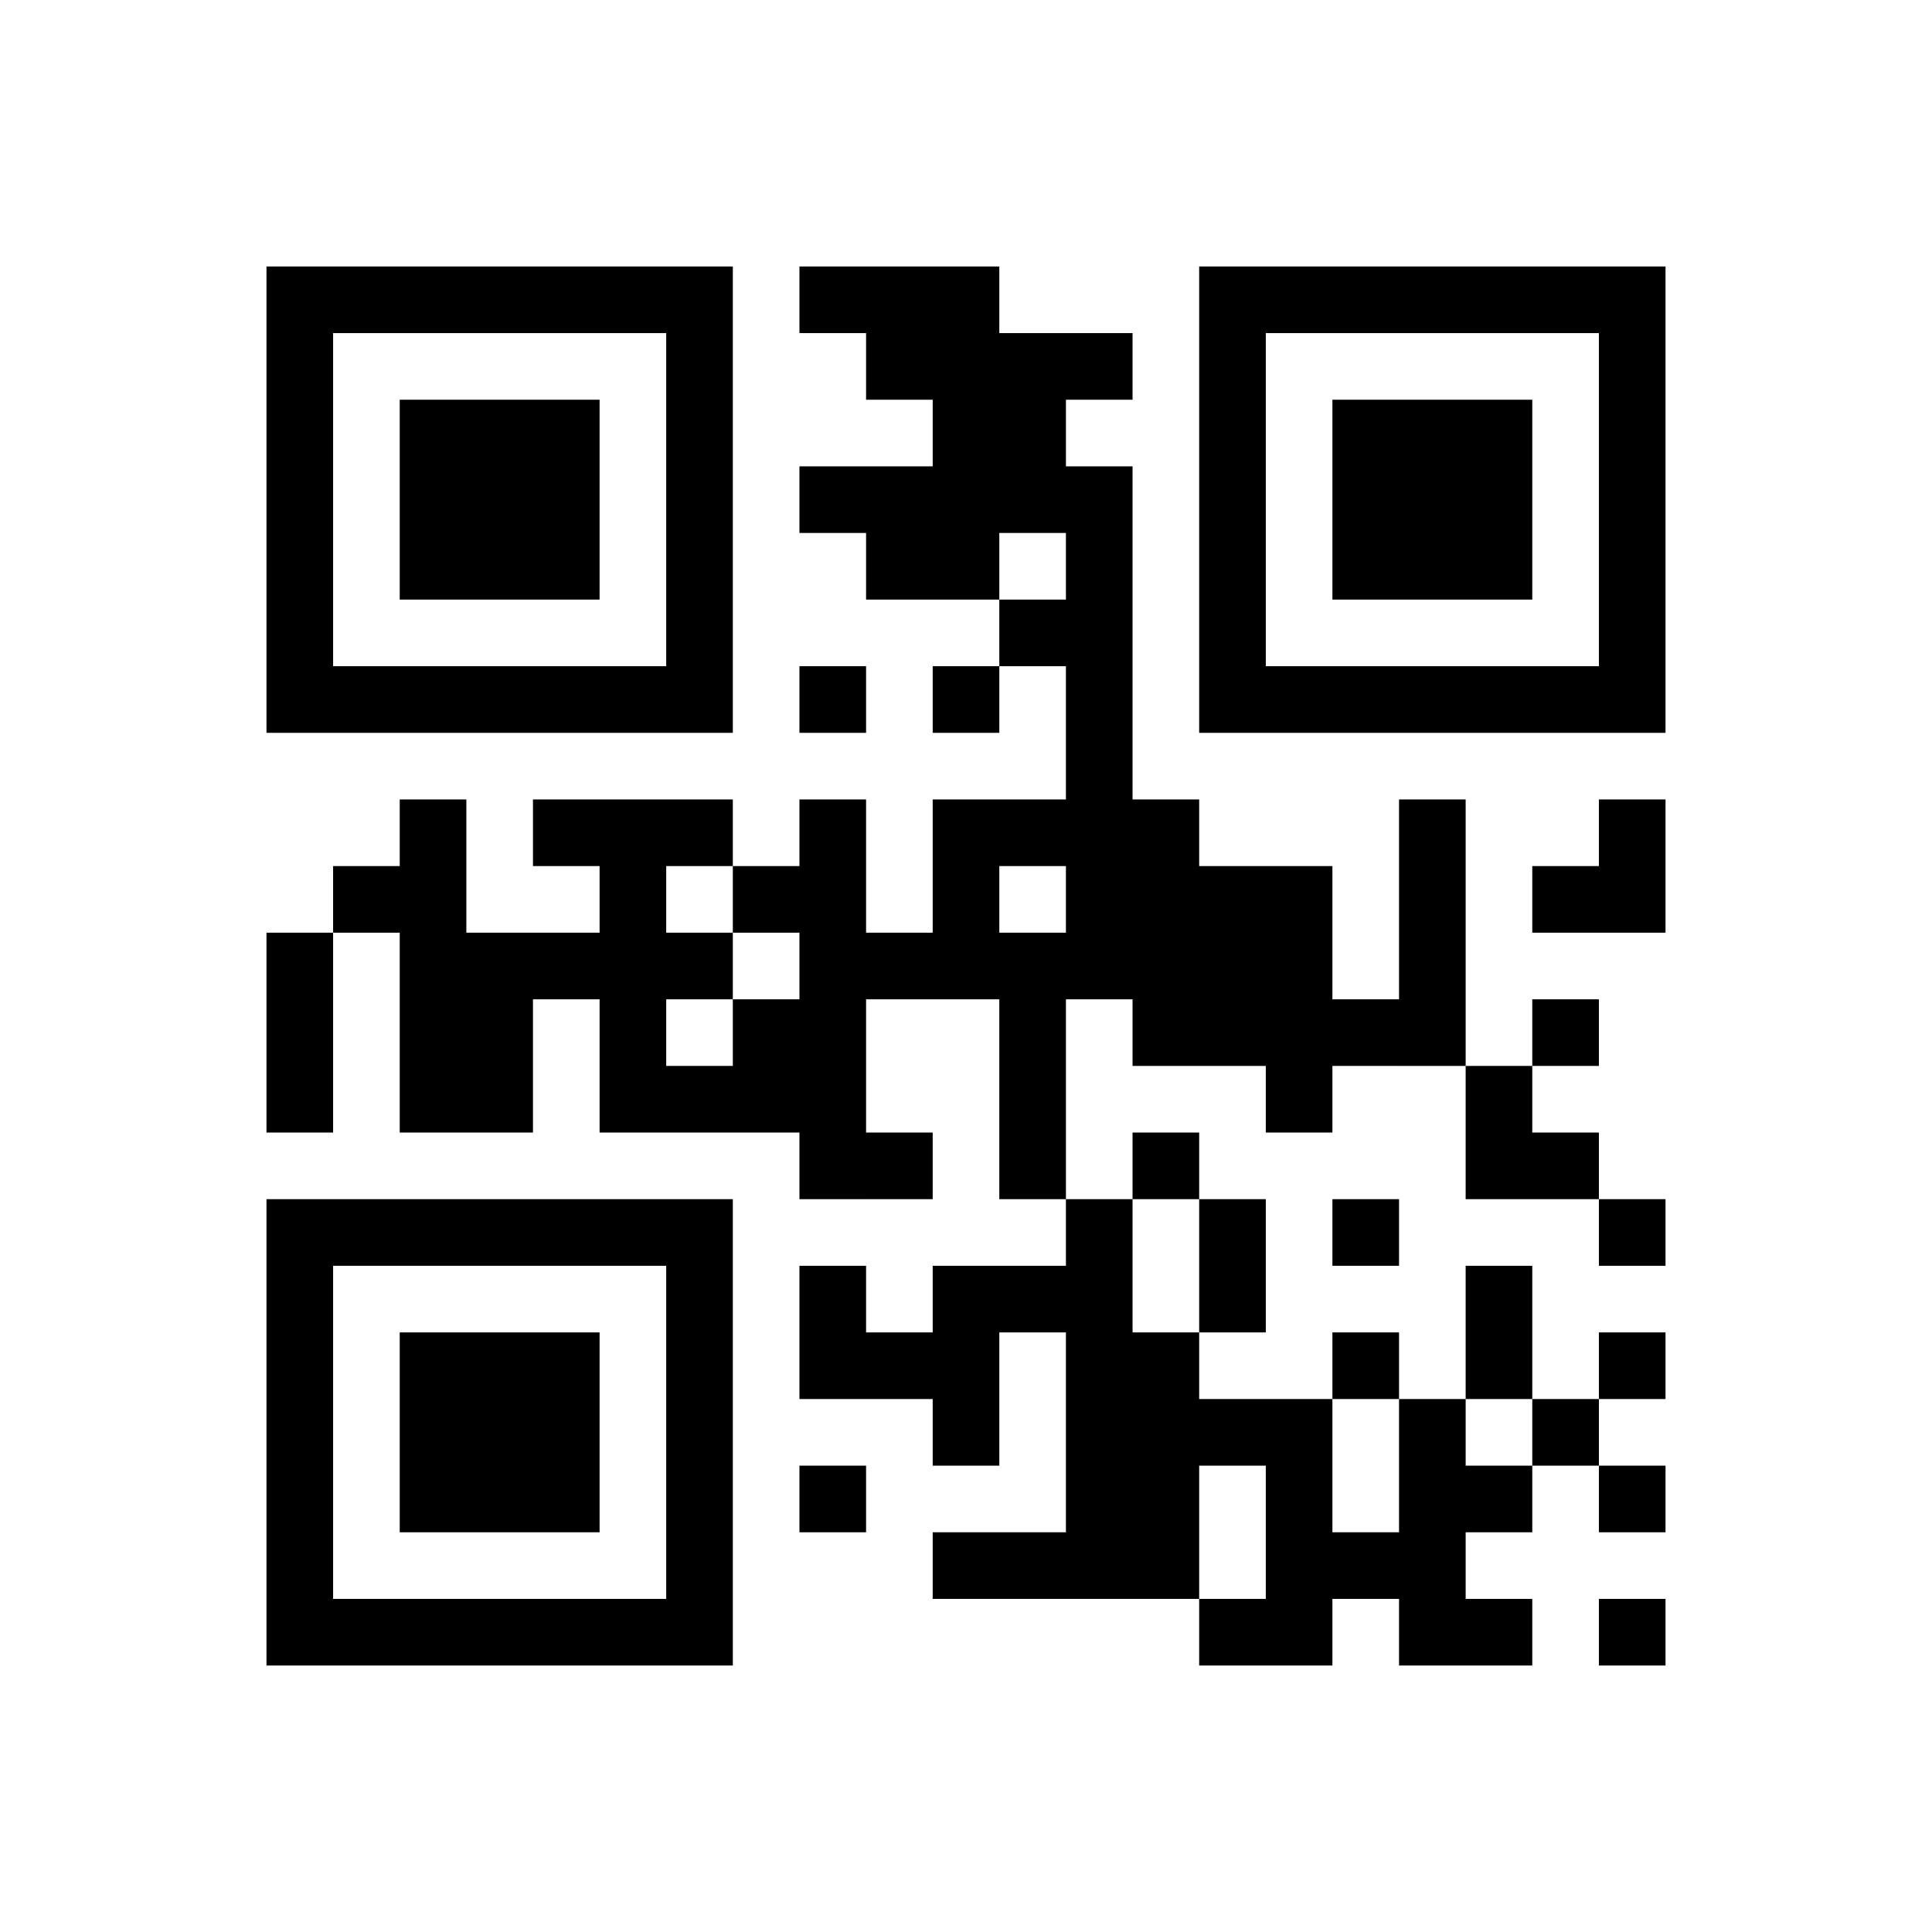 ﻿<?xml version="1.0" encoding="UTF-8"?>
<!DOCTYPE svg PUBLIC "-//W3C//DTD SVG 1.1//EN" "http://www.w3.org/Graphics/SVG/1.1/DTD/svg11.dtd">
<svg xmlns="http://www.w3.org/2000/svg" version="1.1" viewBox="0 0 29 29" stroke="none">
	<rect width="100%" height="100%" fill="#ffffff"/>
	<path d="M4,4h7v1h-7z M12,4h3v1h-3z M18,4h7v1h-7z M4,5h1v6h-1z M10,5h1v6h-1z M13,5h4v1h-4z M18,5h1v6h-1z M24,5h1v6h-1z M6,6h3v3h-3z M14,6h2v2h-2z M20,6h3v3h-3z M12,7h2v1h-2z M16,7h1v8h-1z M13,8h2v1h-2z M15,9h1v1h-1z M5,10h5v1h-5z M12,10h1v1h-1z M14,10h1v1h-1z M19,10h5v1h-5z M6,12h1v5h-1z M8,12h3v1h-3z M12,12h1v6h-1z M14,12h1v3h-1z M15,12h1v1h-1z M17,12h1v4h-1z M21,12h1v4h-1z M24,12h1v2h-1z M5,13h1v1h-1z M9,13h1v4h-1z M11,13h1v1h-1z M18,13h2v3h-2z M23,13h1v1h-1z M4,14h1v3h-1z M7,14h1v3h-1z M8,14h1v1h-1z M10,14h1v1h-1z M13,14h1v1h-1z M15,14h1v4h-1z M11,15h1v2h-1z M20,15h1v1h-1z M23,15h1v1h-1z M10,16h1v1h-1z M19,16h1v1h-1z M22,16h1v2h-1z M13,17h1v1h-1z M17,17h1v1h-1z M23,17h1v1h-1z M4,18h7v1h-7z M16,18h1v6h-1z M18,18h1v2h-1z M20,18h1v1h-1z M24,18h1v1h-1z M4,19h1v6h-1z M10,19h1v6h-1z M12,19h1v2h-1z M14,19h1v3h-1z M15,19h1v1h-1z M22,19h1v2h-1z M6,20h3v3h-3z M13,20h1v1h-1z M17,20h1v4h-1z M20,20h1v1h-1z M24,20h1v1h-1z M18,21h2v1h-2z M21,21h1v4h-1z M23,21h1v1h-1z M12,22h1v1h-1z M19,22h1v3h-1z M22,22h1v1h-1z M24,22h1v1h-1z M14,23h2v1h-2z M20,23h1v1h-1z M5,24h5v1h-5z M18,24h1v1h-1z M22,24h1v1h-1z M24,24h1v1h-1z" fill="#000000"/>
</svg>
